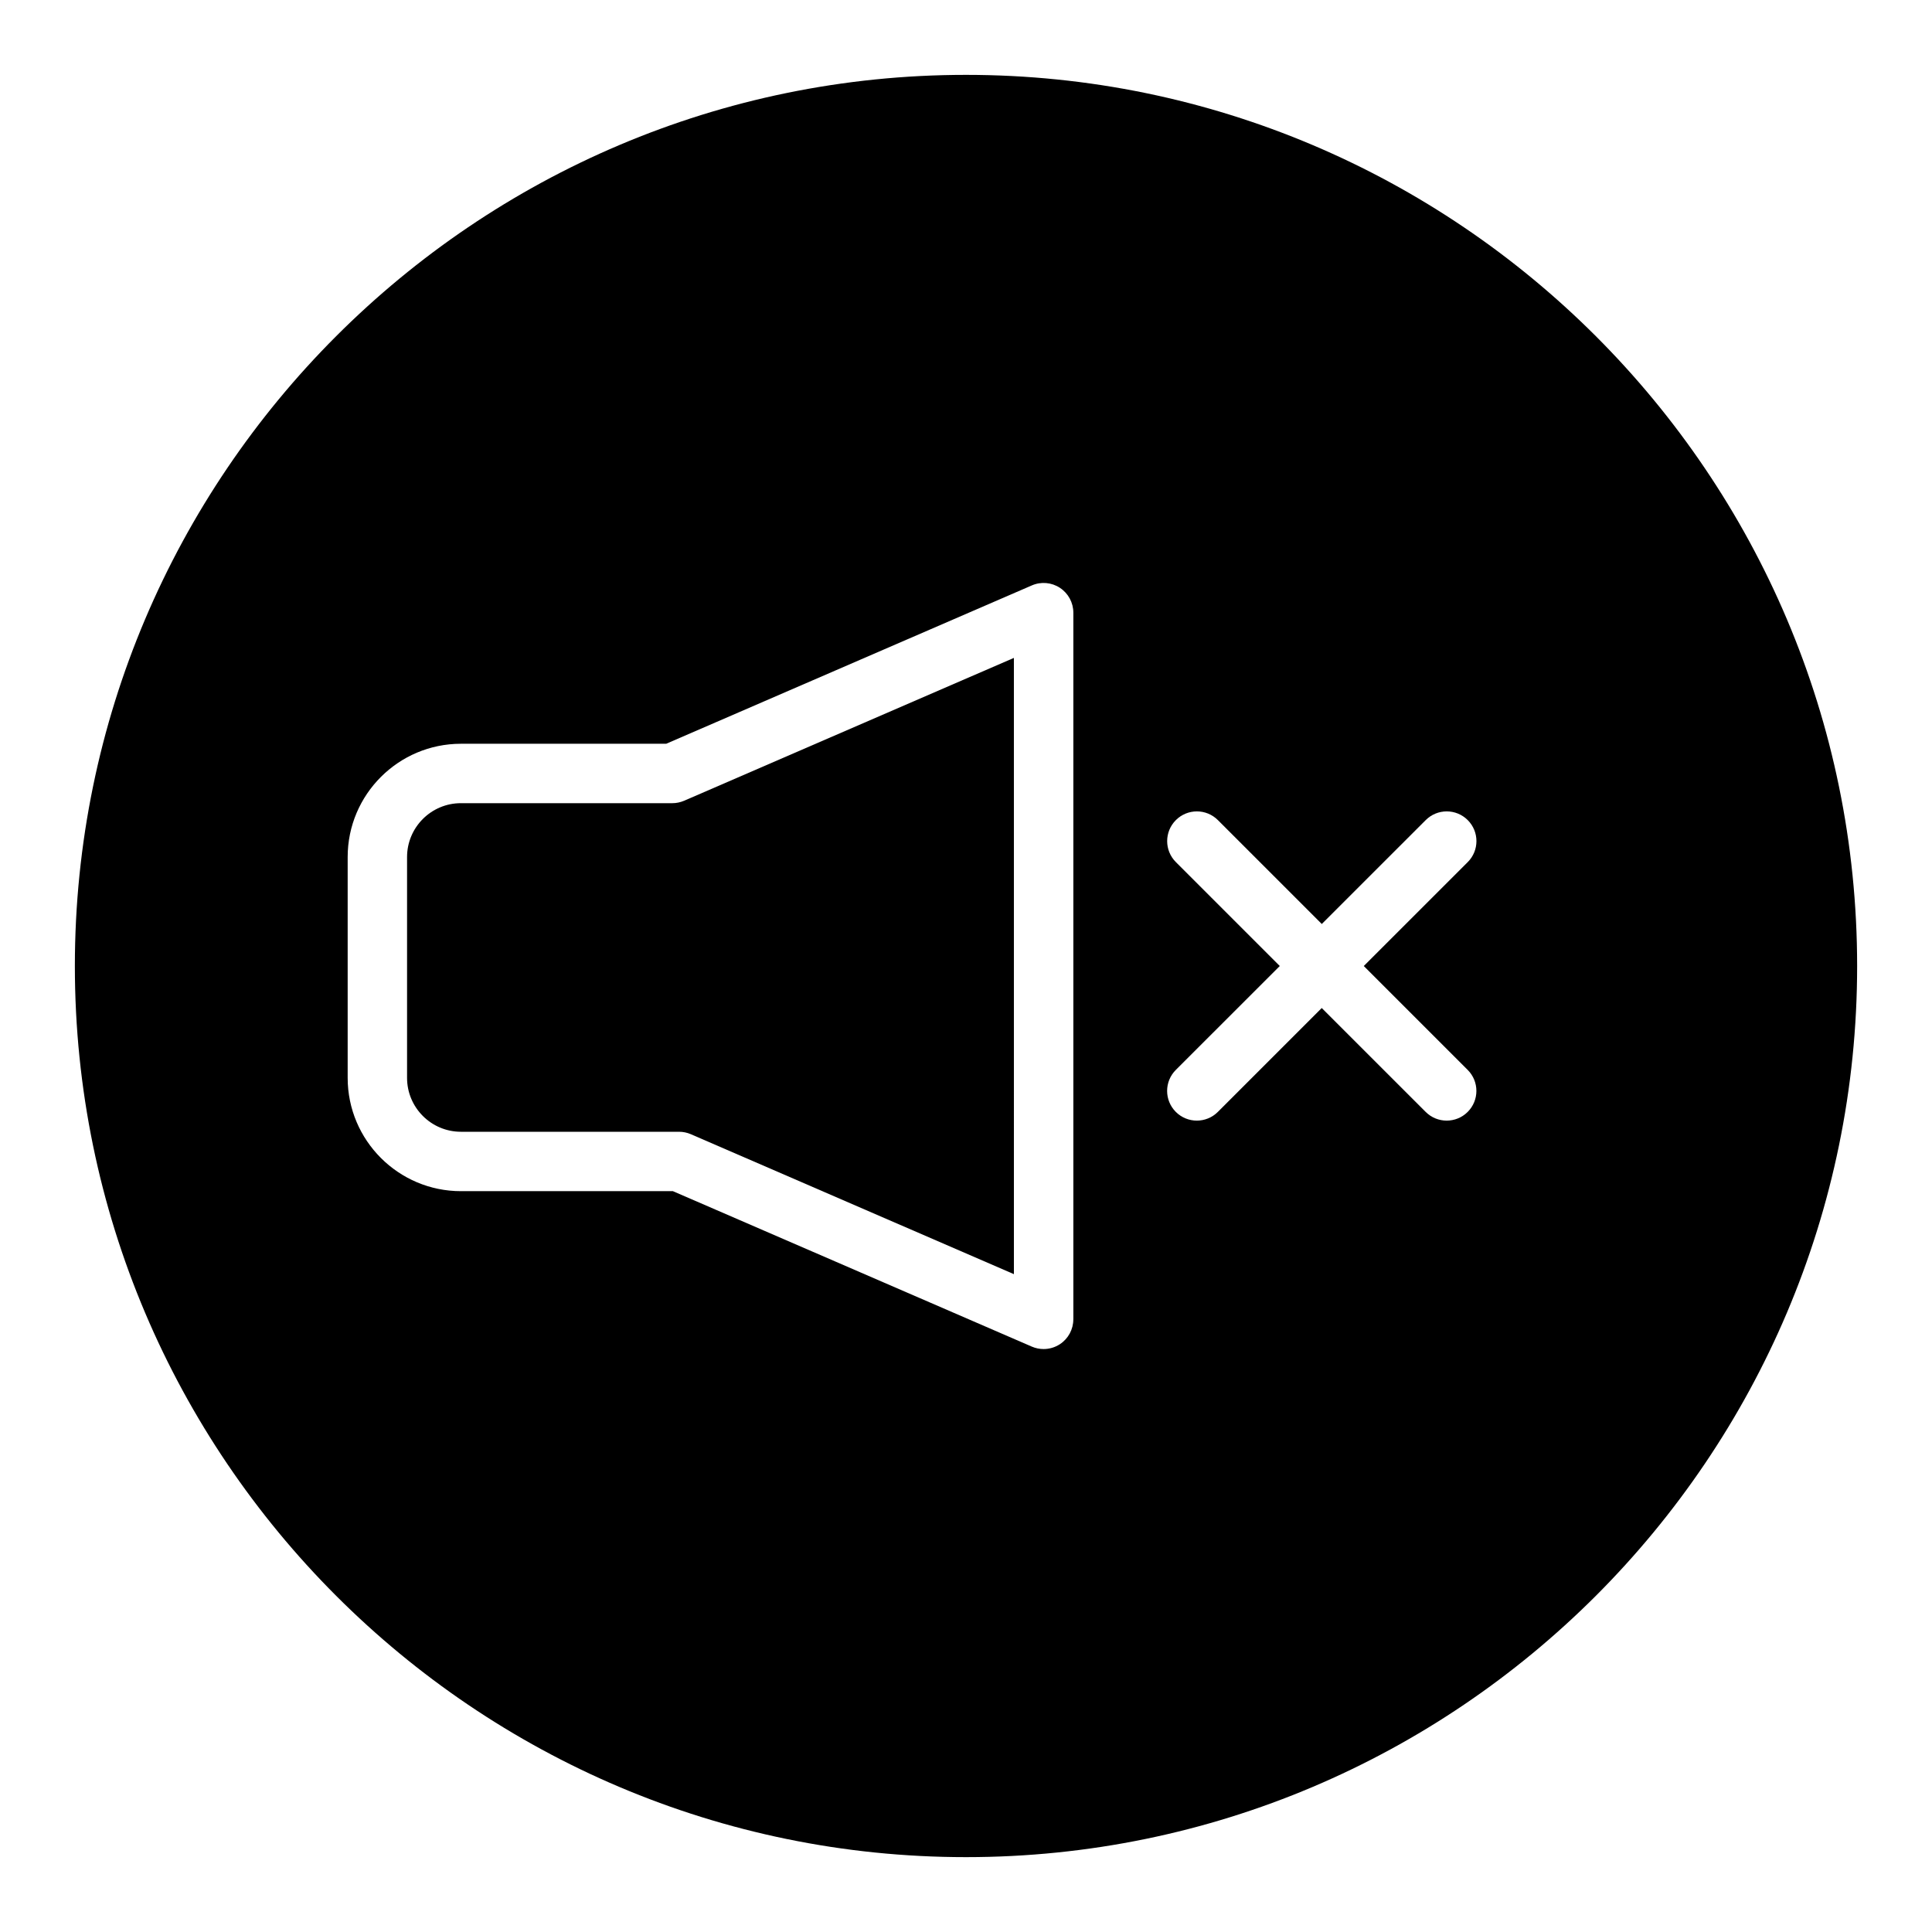 <?xml version="1.0" encoding="UTF-8"?>
<!-- Uploaded to: ICON Repo, www.svgrepo.com, Generator: ICON Repo Mixer Tools -->
<svg fill="#000000" width="800px" height="800px" version="1.1" viewBox="144 144 512 512" xmlns="http://www.w3.org/2000/svg">
 <g>
  <path d="m322.18 356.85h-56.031c-7.871 0-14.273 6.398-14.273 14.273v58.535c0 7.863 6.398 14.273 14.273 14.273h57.805c1.078 0 2.141 0.219 3.125 0.645l85.617 37.086-0.004-163.31-87.395 37.855c-0.977 0.418-2.047 0.645-3.117 0.645z"/>
  <path d="m400 163.84c-130.22 0-236.16 105.95-236.16 236.16s105.94 236.16 236.16 236.16 236.16-105.94 236.16-236.16c0.004-130.22-105.94-236.16-236.16-236.16zm28.441 329.8c0 2.652-1.332 5.125-3.551 6.582-1.309 0.852-2.801 1.289-4.32 1.289-1.062 0-2.125-0.211-3.125-0.645l-95.117-41.195h-56.176c-16.547 0-30.016-13.461-30.016-30.016v-58.535c0-16.555 13.461-30.016 30.016-30.016h54.402l96.898-41.965c2.434-1.055 5.234-0.812 7.445 0.645 2.211 1.457 3.551 3.93 3.551 6.582v187.27zm104.51-66.102c3.078 3.078 3.078 8.055 0 11.133-1.535 1.535-3.551 2.305-5.566 2.305-2.016 0-4.031-0.77-5.566-2.305l-27.543-27.535-27.535 27.535c-1.535 1.535-3.551 2.305-5.566 2.305s-4.031-0.77-5.566-2.305c-3.078-3.078-3.078-8.055 0-11.133l27.547-27.535-27.535-27.535c-3.078-3.078-3.078-8.055 0-11.133 3.078-3.078 8.055-3.078 11.133 0l27.535 27.535 27.543-27.535c3.078-3.078 8.055-3.078 11.133 0 3.078 3.078 3.078 8.055 0 11.133l-27.547 27.535z"/>
 </g>
</svg>